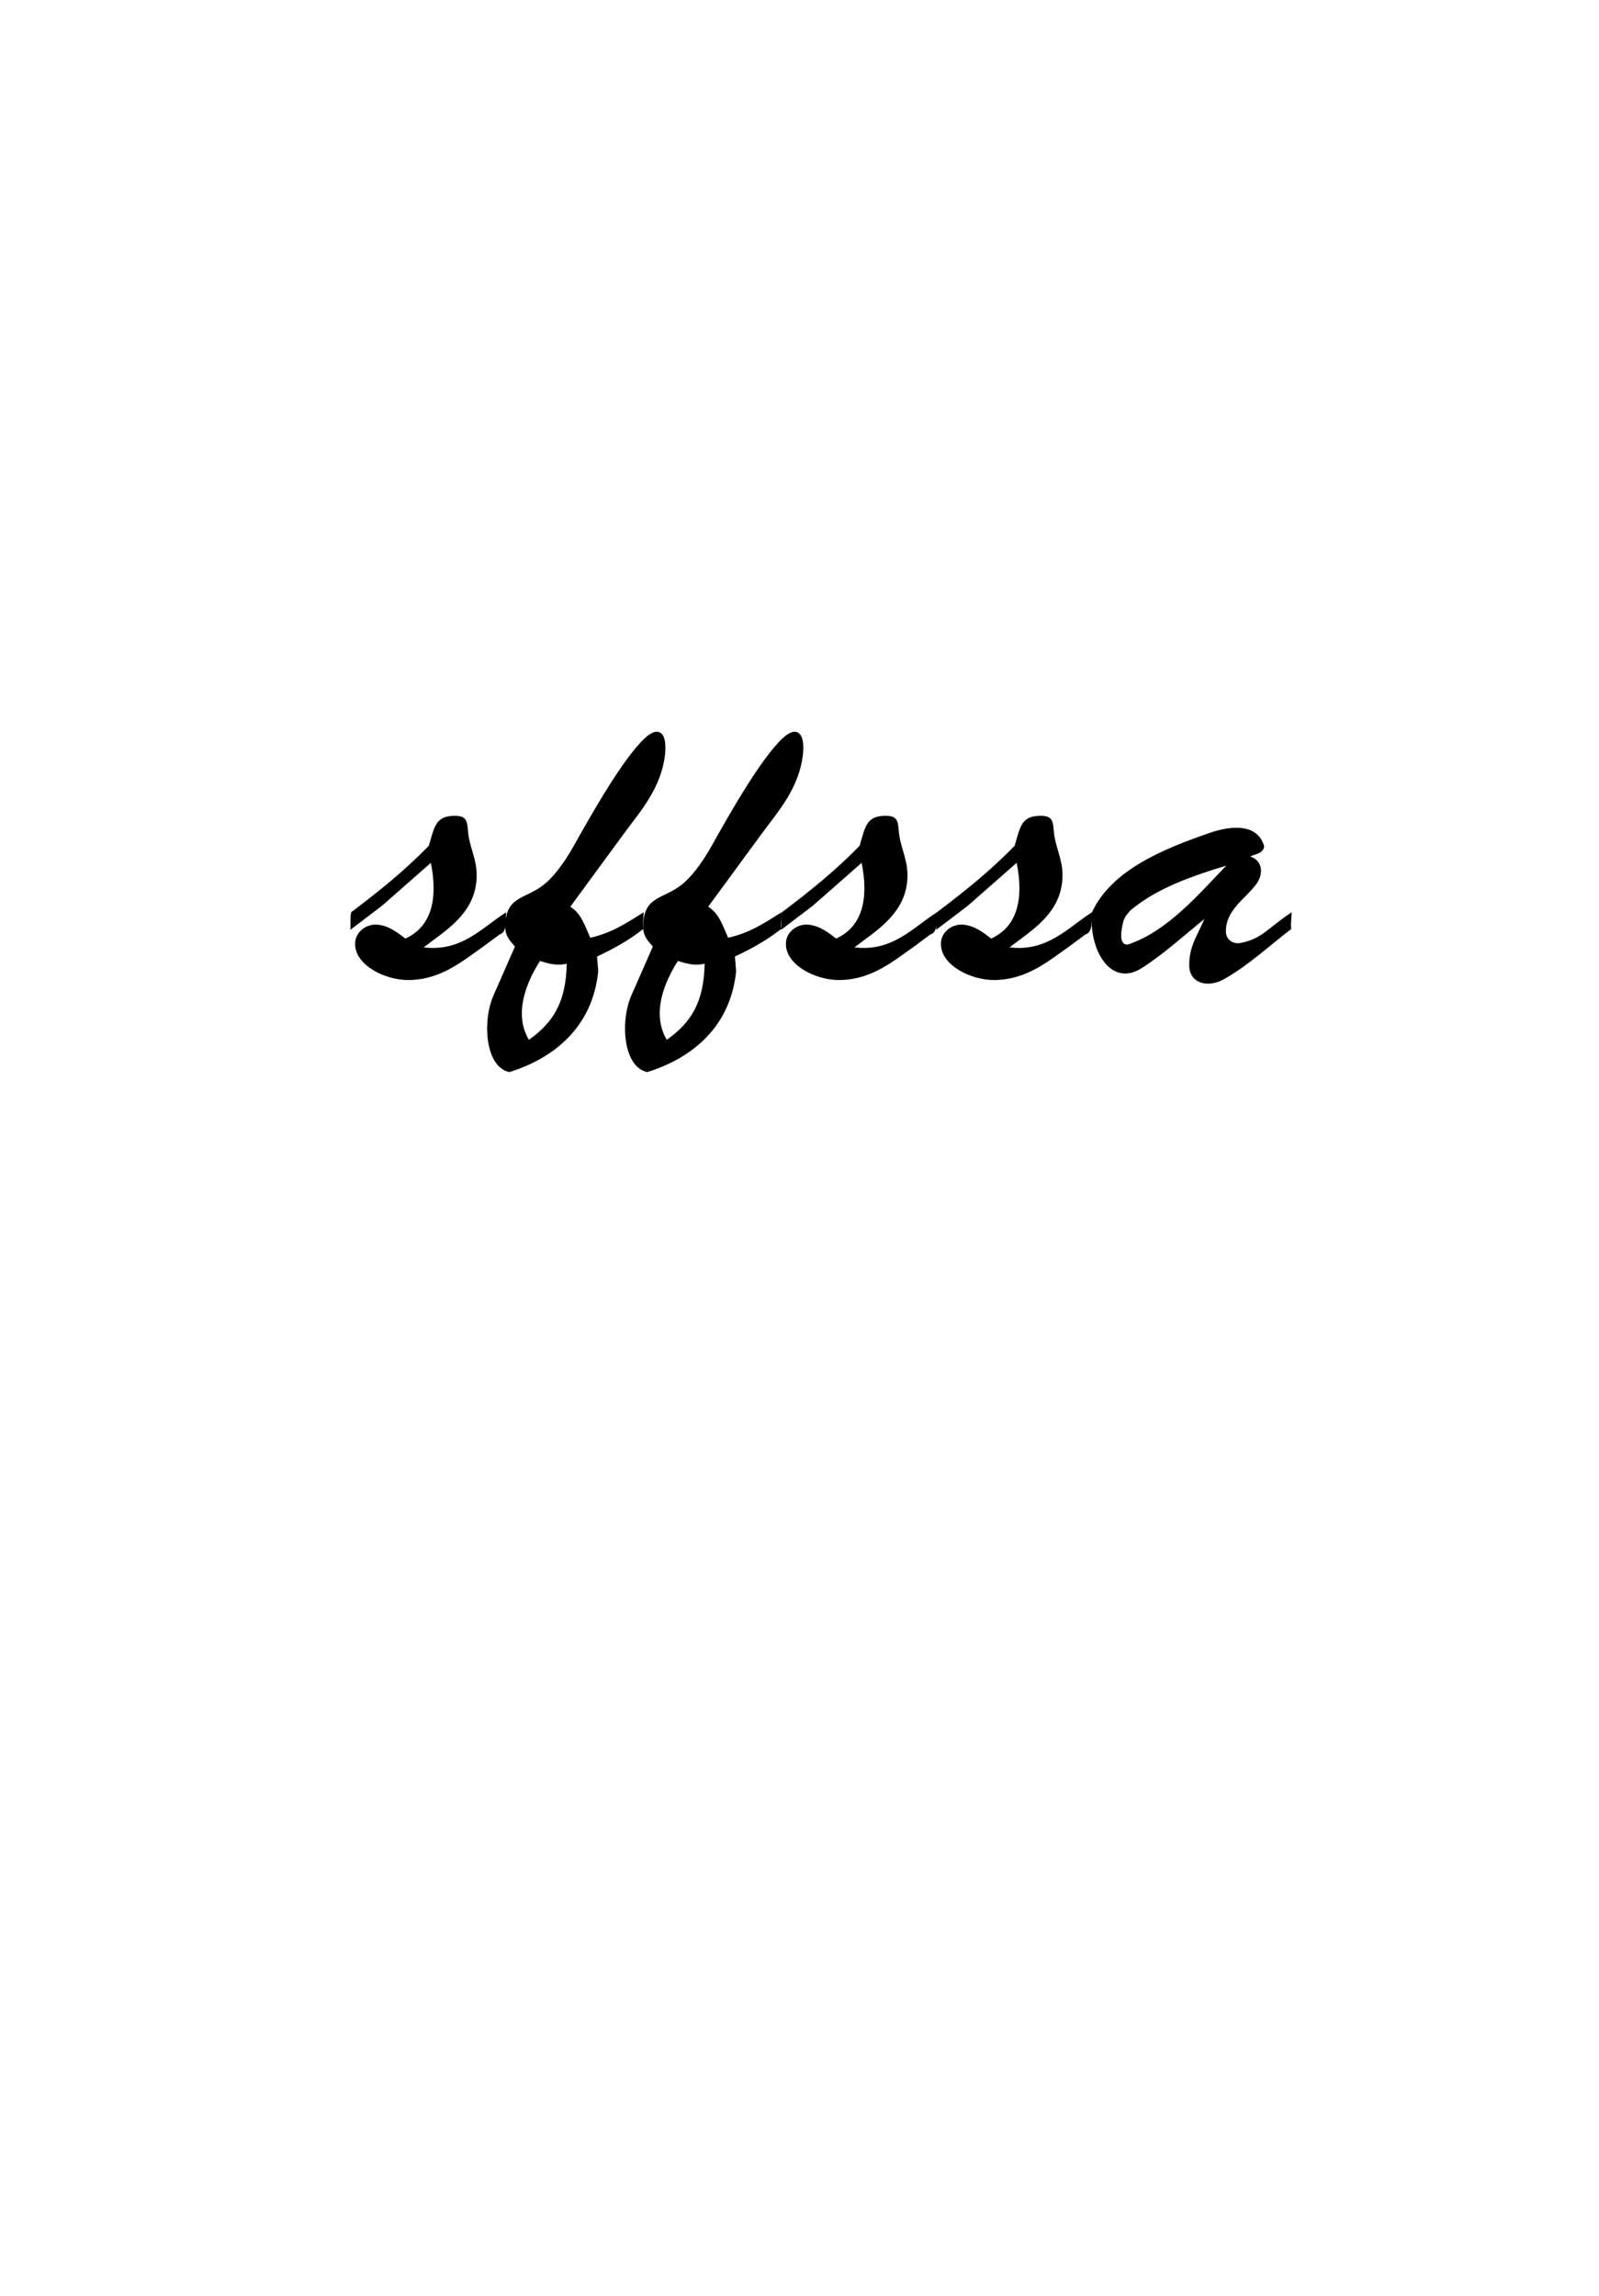 <svg width="186" height="267" x="0" y="0" id="svgcontent" overflow="visible" viewBox="0 0 186 267" xmlns="http://www.w3.org/2000/svg" xmlns:se="http://svg-edit.googlecode.com" xmlns:xlink="http://www.w3.org/1999/xlink"><g style="pointer-events:all" mask=""><title style="pointer-events:inherit">Layer 1</title><g id="svg_1" type="text" text="sffssa" font-size="19.686" font-family="Brush-Script" font-id="1" fill="000000" text-anchor="start" font-weight="normal" font-style="normal" lineHeight="1" shapeId="0" shapeVal="0" fill-opacity="1" display="null" elemBBoxWidth="109.5" elemBBoxHeight="39.591" xscale="2.355" yscale="2.355"><path id="svg_2" fill="#000000" d="M58.88,106.095 C58.741,107.162 59.065,108.367 58.092,108.691 C58.092,108.691 56.284,110.036 56.284,110.036 C53.873,111.705 51.37,113.93 47.569,113.976 C44.834,114.022 41.311,112.261 41.311,109.804 C41.264,108.506 42.47,107.486 43.768,107.533 C45.158,107.579 46.317,108.506 47.152,109.155 C50.211,107.764 50.953,104.519 50.118,100.347 C50.118,100.347 44.417,105.354 44.417,105.354 C44.417,105.354 40.754,108.135 40.754,108.135 C40.801,107.44 40.708,106.698 40.847,106.095 C44.046,103.685 47.105,101.228 49.887,98.354 C50.536,96.129 50.675,94.877 52.9,94.877 C54.151,94.877 54.337,95.341 54.429,96.546 C54.569,98.493 55.449,99.791 55.449,101.784 C55.449,106.142 51.88,108.181 49.284,110.175 C53.688,110.731 56.098,107.857 58.88,106.095 C58.88,106.095 58.88,106.095 58.88,106.095 M59.899,110.082 C59.436,109.526 58.88,109.016 58.787,108.089 C58.648,104.195 60.966,104.658 63.191,102.943 C64.211,102.155 65.462,100.672 66.807,98.261 C69.31,93.765 71.349,90.427 72.926,88.295 C74.502,86.162 75.614,85.096 76.402,85.096 C77.376,85.142 77.468,86.487 77.376,87.599 C76.959,91.679 74.455,94.367 72.462,97.102 C72.462,97.102 66.343,105.446 66.343,105.446 C67.641,106.281 68.012,107.625 68.661,109.062 C71.071,108.506 72.601,107.533 74.873,106.095 C74.873,106.744 74.733,107.44 74.826,108.042 C73.157,109.34 71.442,110.314 69.449,111.241 C69.449,111.241 69.588,112.956 69.588,112.956 C68.939,119.353 64.581,123.016 59.25,124.684 C56.423,124.082 56.098,118.751 57.396,115.784 C57.396,115.784 59.899,110.082 59.899,110.082 M61.522,120.929 C64.396,118.89 65.833,116.526 65.926,112.075 C64.813,112.354 63.793,112.075 62.82,111.751 C61.244,114.208 59.714,117.87 61.522,120.929 C61.522,120.929 61.522,120.929 61.522,120.929 M75.939,110.082 C75.475,109.526 74.919,109.016 74.826,108.089 C74.687,104.195 77.005,104.658 79.23,102.943 C80.25,102.155 81.501,100.672 82.846,98.261 C85.349,93.765 87.389,90.427 88.965,88.295 C90.541,86.162 91.653,85.096 92.442,85.096 C93.415,85.142 93.508,86.487 93.415,87.599 C92.998,91.679 90.495,94.367 88.501,97.102 C88.501,97.102 82.382,105.446 82.382,105.446 C83.68,106.281 84.051,107.625 84.7,109.062 C87.111,108.506 88.64,107.533 90.912,106.095 C90.912,106.744 90.773,107.44 90.865,108.042 C89.197,109.34 87.481,110.314 85.488,111.241 C85.488,111.241 85.627,112.956 85.627,112.956 C84.978,119.353 80.621,123.016 75.29,124.684 C72.462,124.082 72.138,118.751 73.435,115.784 C73.435,115.784 75.939,110.082 75.939,110.082 M77.561,120.929 C80.435,118.89 81.872,116.526 81.965,112.075 C80.853,112.354 79.833,112.075 78.859,111.751 C77.283,114.208 75.753,117.87 77.561,120.929 C77.561,120.929 77.561,120.929 77.561,120.929 M108.991,106.095 C108.852,107.162 109.176,108.367 108.203,108.691 C108.203,108.691 106.395,110.036 106.395,110.036 C103.984,111.705 101.481,113.93 97.68,113.976 C94.945,114.022 91.422,112.261 91.422,109.804 C91.375,108.506 92.581,107.486 93.879,107.533 C95.269,107.579 96.428,108.506 97.263,109.155 C100.322,107.764 101.064,104.519 100.229,100.347 C100.229,100.347 94.528,105.354 94.528,105.354 C94.528,105.354 90.865,108.135 90.865,108.135 C90.912,107.44 90.819,106.698 90.958,106.095 C94.157,103.685 97.216,101.228 99.998,98.354 C100.647,96.129 100.786,94.877 103.011,94.877 C104.262,94.877 104.448,95.341 104.541,96.546 C104.68,98.493 105.56,99.791 105.56,101.784 C105.56,106.142 101.991,108.181 99.395,110.175 C103.799,110.731 106.209,107.857 108.991,106.095 C108.991,106.095 108.991,106.095 108.991,106.095 M127.023,106.095 C126.884,107.162 127.209,108.367 126.235,108.691 C126.235,108.691 124.427,110.036 124.427,110.036 C122.017,111.705 119.514,113.93 115.712,113.976 C112.977,114.022 109.454,112.261 109.454,109.804 C109.408,108.506 110.613,107.486 111.911,107.533 C113.302,107.579 114.461,108.506 115.295,109.155 C118.355,107.764 119.096,104.519 118.262,100.347 C118.262,100.347 112.56,105.354 112.56,105.354 C112.56,105.354 108.898,108.135 108.898,108.135 C108.944,107.44 108.852,106.698 108.991,106.095 C112.189,103.685 115.249,101.228 118.03,98.354 C118.679,96.129 118.818,94.877 121.043,94.877 C122.295,94.877 122.48,95.341 122.573,96.546 C122.712,98.493 123.593,99.791 123.593,101.784 C123.593,106.142 120.024,108.181 117.428,110.175 C121.831,110.731 124.242,107.857 127.023,106.095 C127.023,106.095 127.023,106.095 127.023,106.095 M150.248,106.095 C150.248,106.744 150.109,107.44 150.201,108.042 C147.652,109.989 145.241,112.261 142.367,113.883 C140.467,114.949 138.334,114.347 138.334,112.261 C138.334,110.082 139.169,109.016 140.096,106.884 C137.732,108.784 135.367,110.963 132.818,112.585 C129.109,114.949 126.606,110.268 127.023,106.095 C129.295,101.182 135.321,98.725 140.698,96.871 C143.526,95.897 146.307,95.897 147.049,98.4 C147.003,99.235 146.029,99.327 145.427,99.606 C146.864,100.069 147.049,101.645 146.076,102.897 C144.824,104.566 142.599,105.817 142.599,108.321 C142.599,109.201 143.341,109.85 144.314,109.665 C146.864,109.155 147.374,107.996 150.248,106.095 C150.248,106.095 150.248,106.095 150.248,106.095 M130.685,107.115 C130.5,107.811 129.99,109.943 131.195,109.85 C135.831,108.321 139.586,103.824 142.645,100.672 C138.52,101.923 134.579,103.314 131.566,105.817 C131.149,106.235 130.825,106.652 130.685,107.115 C130.685,107.115 130.685,107.115 130.685,107.115 "/><rect id="svg_3" x="40.75" y="85.094" width="109.5" height="39.591" fill="#000000" opacity="0"/></g></g></svg>